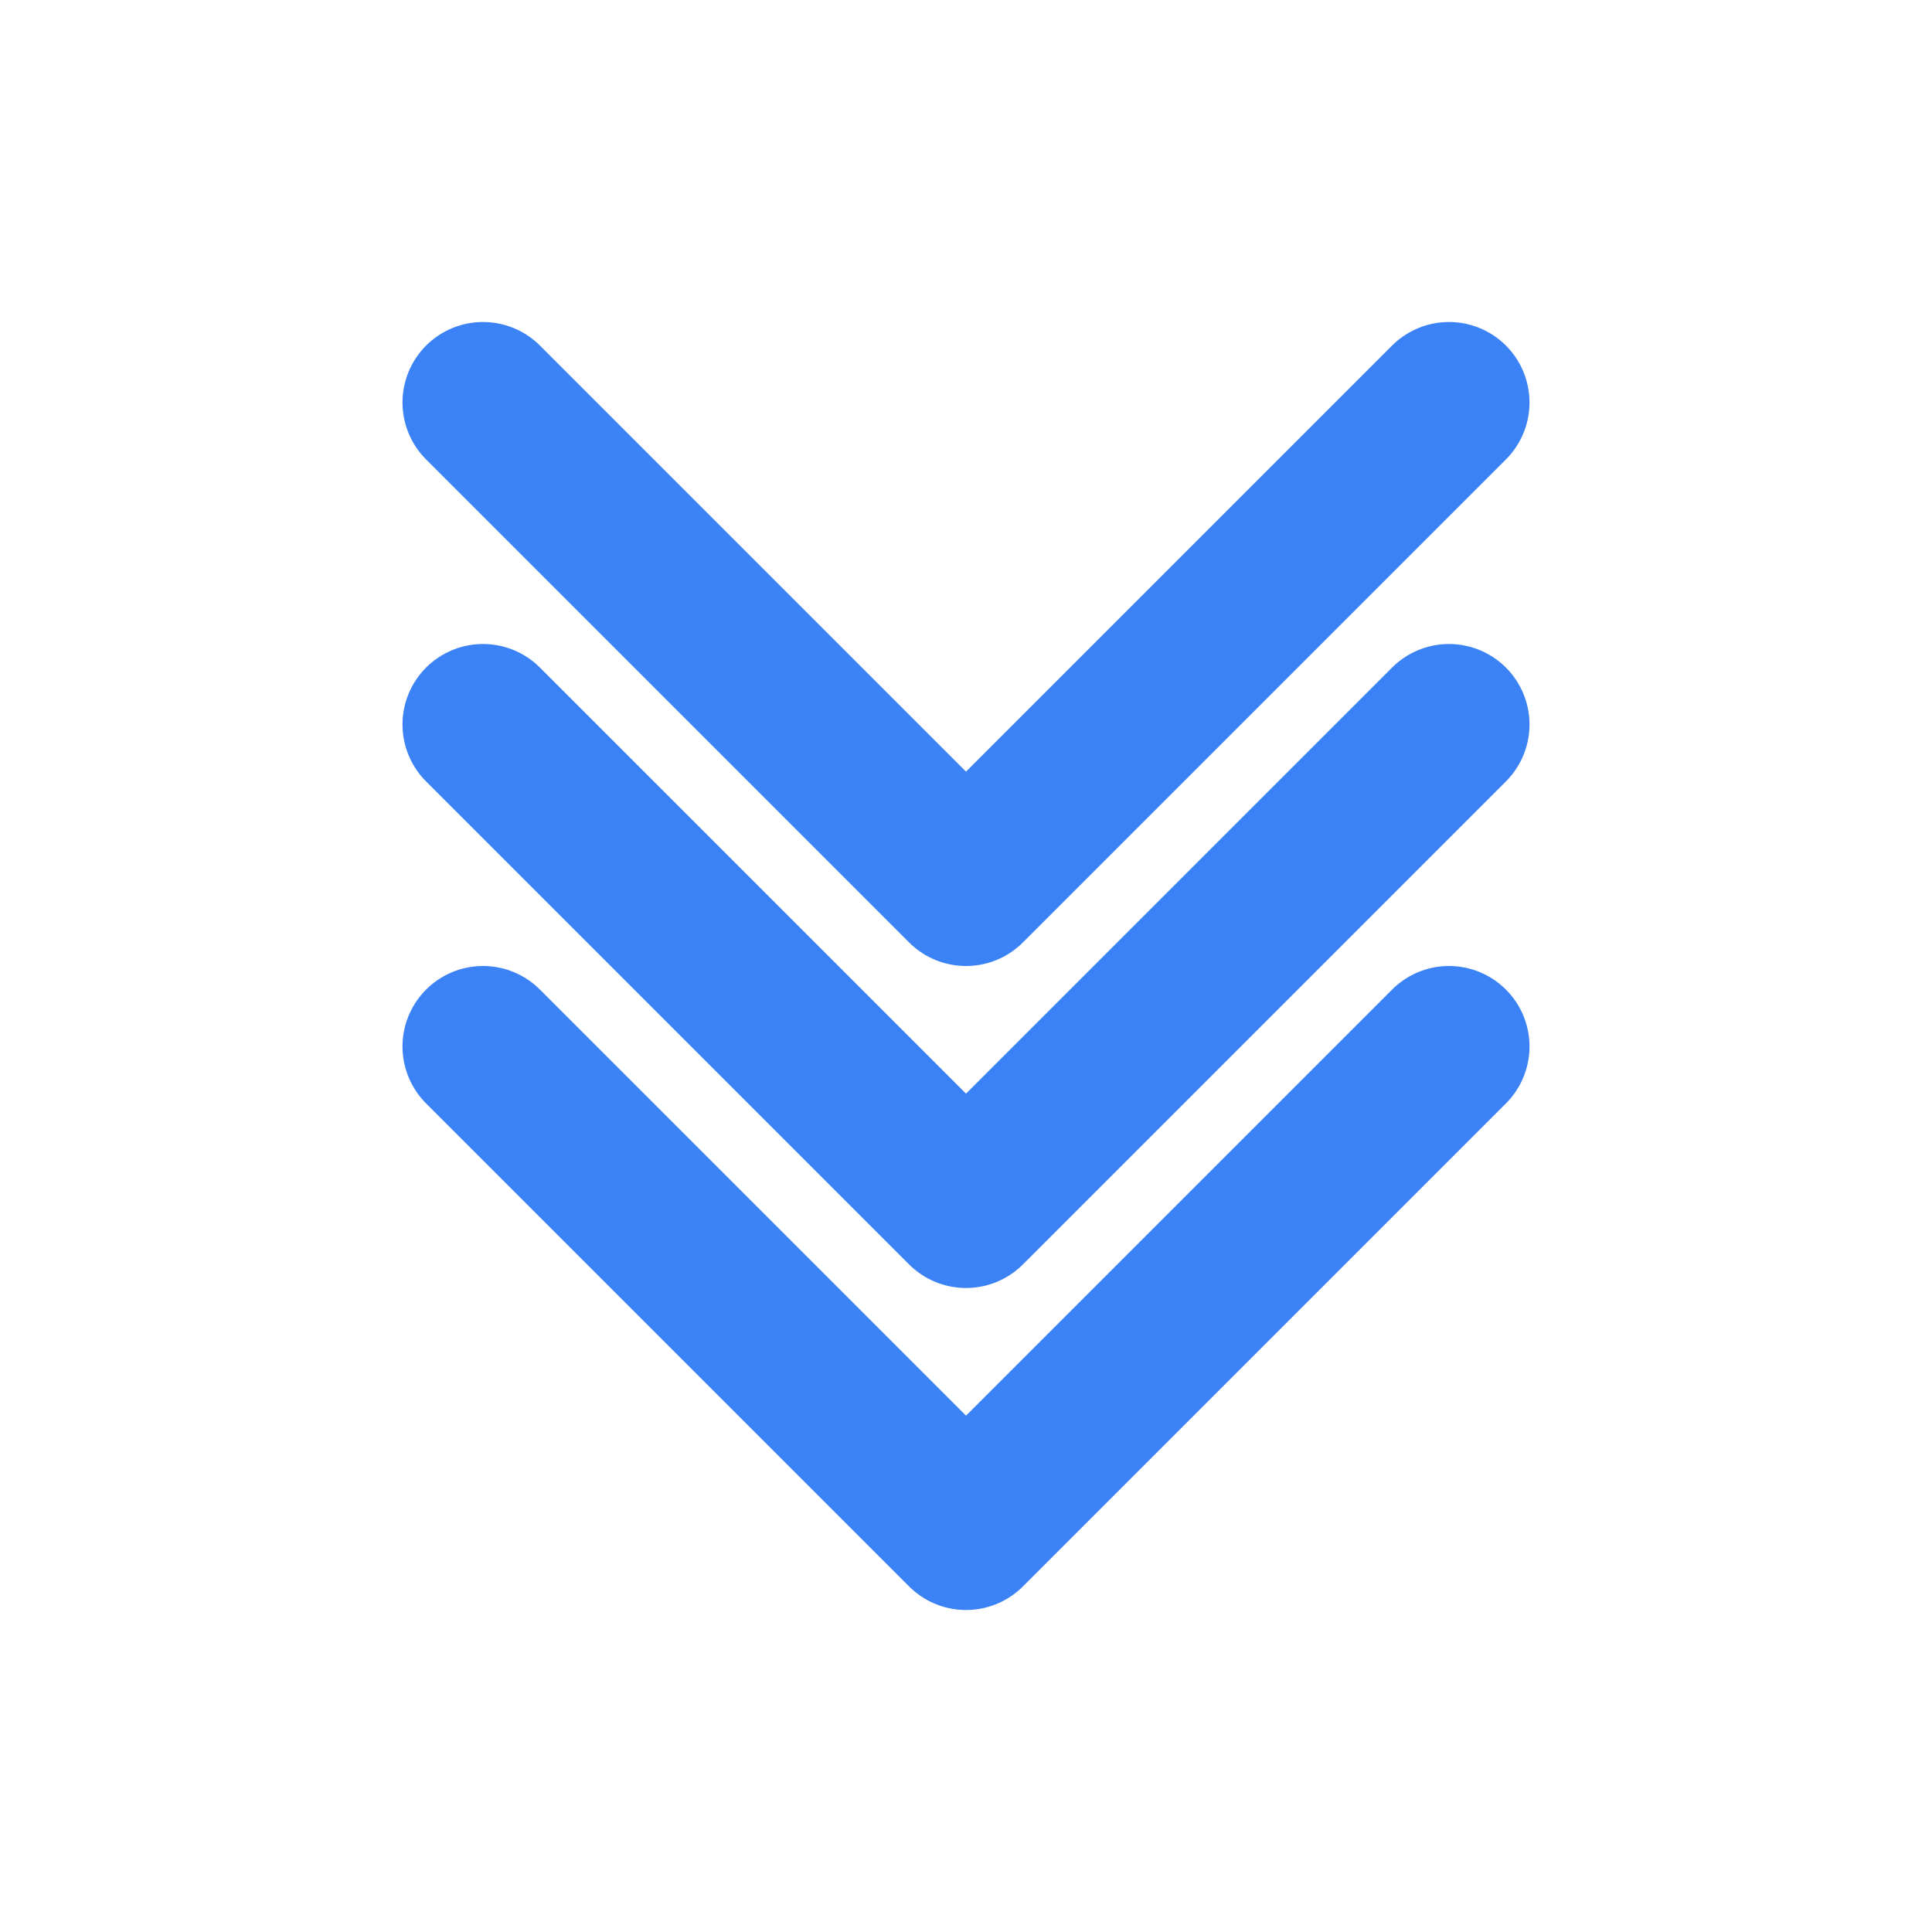 <svg class="chevron-large" xmlns="http://www.w3.org/2000/svg" width="100" height="100" viewBox="0 0 24 24" fill="none" stroke="#3B82F6" stroke-width="2" stroke-linecap="round" stroke-linejoin="round">
    <polyline points="6 5 12 11 18 5"></polyline>
    <polyline points="6 9 12 15 18 9"></polyline>
    <polyline points="6 13 12 19 18 13"></polyline>
</svg>